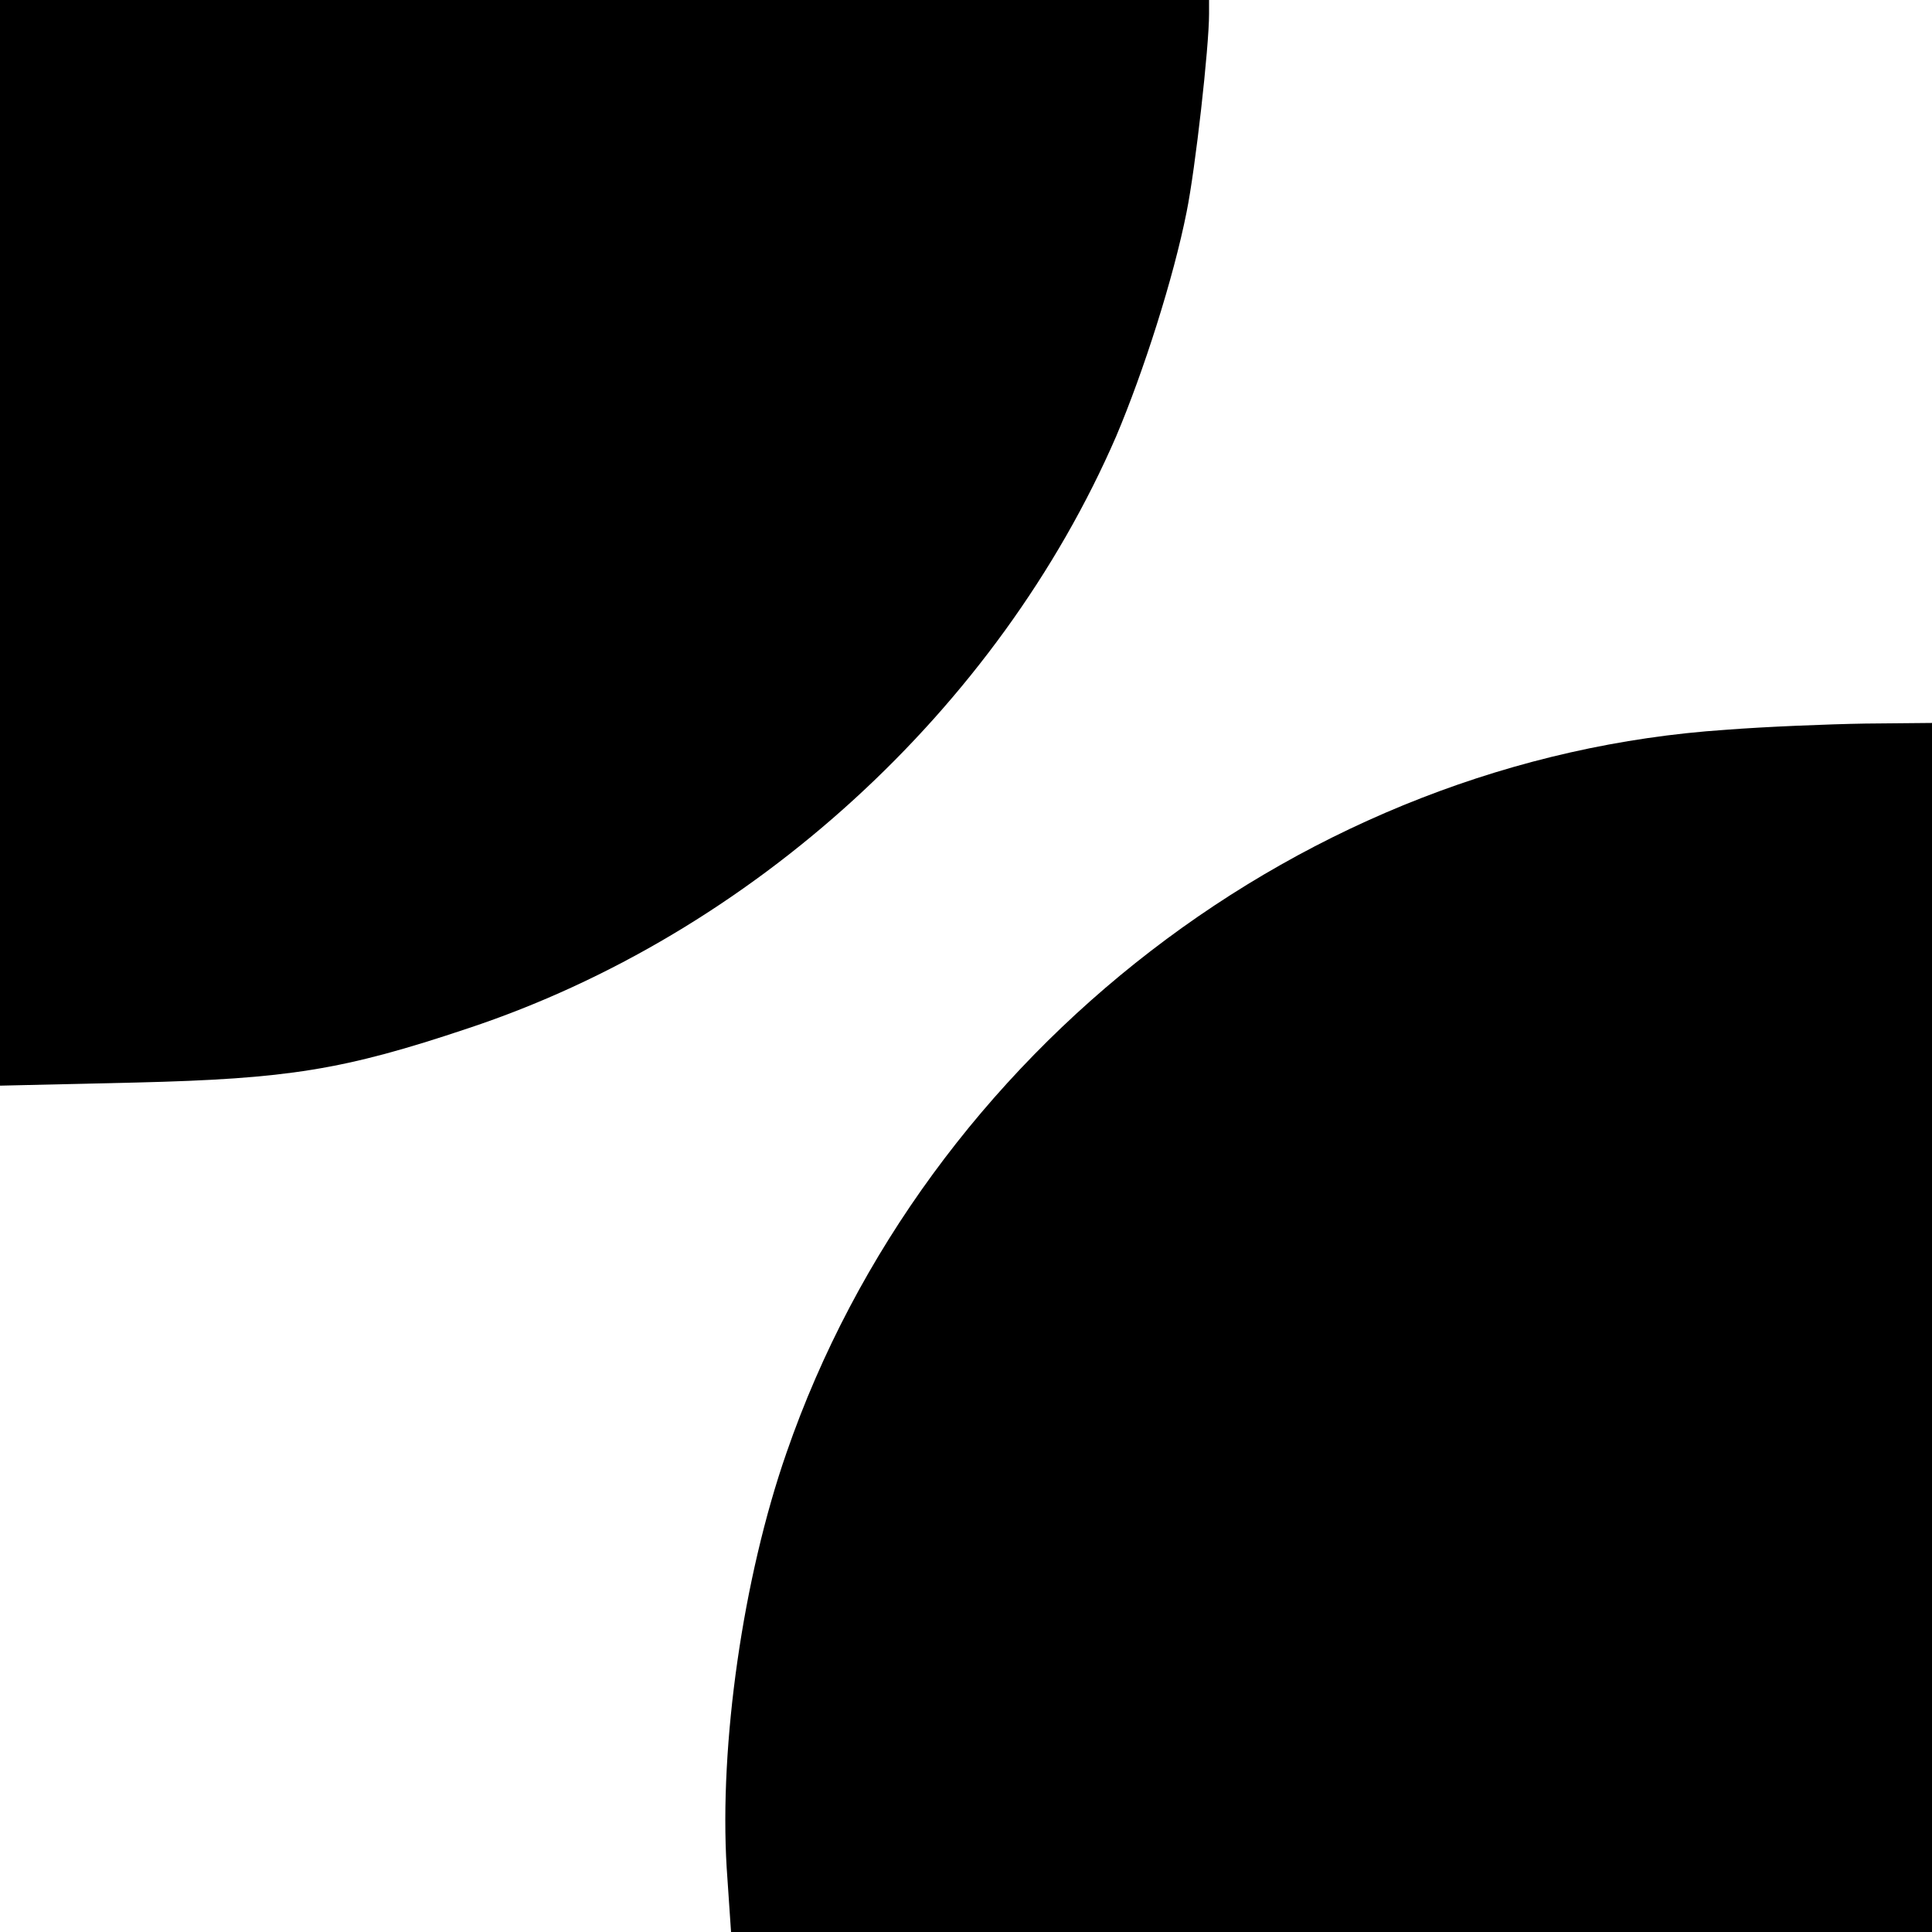 <?xml version="1.0" standalone="no"?>
<!DOCTYPE svg PUBLIC "-//W3C//DTD SVG 20010904//EN"
 "http://www.w3.org/TR/2001/REC-SVG-20010904/DTD/svg10.dtd">
<svg version="1.0" xmlns="http://www.w3.org/2000/svg"
 width="310pt" height="310pt" viewBox="0 0 310 310"
 preserveAspectRatio="xMidYMid meet">
<g transform="translate(0,310) scale(0.1,-0.1)"
fill="#000000" stroke="none">
<path d="M0 2229 l0 -871 218 5 c244 6 333 20 533 87 455 151 850 512 1040
950 44 104 92 254 113 360 14 69 36 264 36 318 l0 22 -970 0 -970 0 0 -871z"/>
<path d="M2769 1929 c-674 -45 -1284 -515 -1507 -1160 -70 -201 -108 -468 -96
-666 l7 -103 963 0 964 0 0 970 0 970 -107 -1 c-60 -1 -160 -5 -224 -10z"/>
</g>
</svg>

